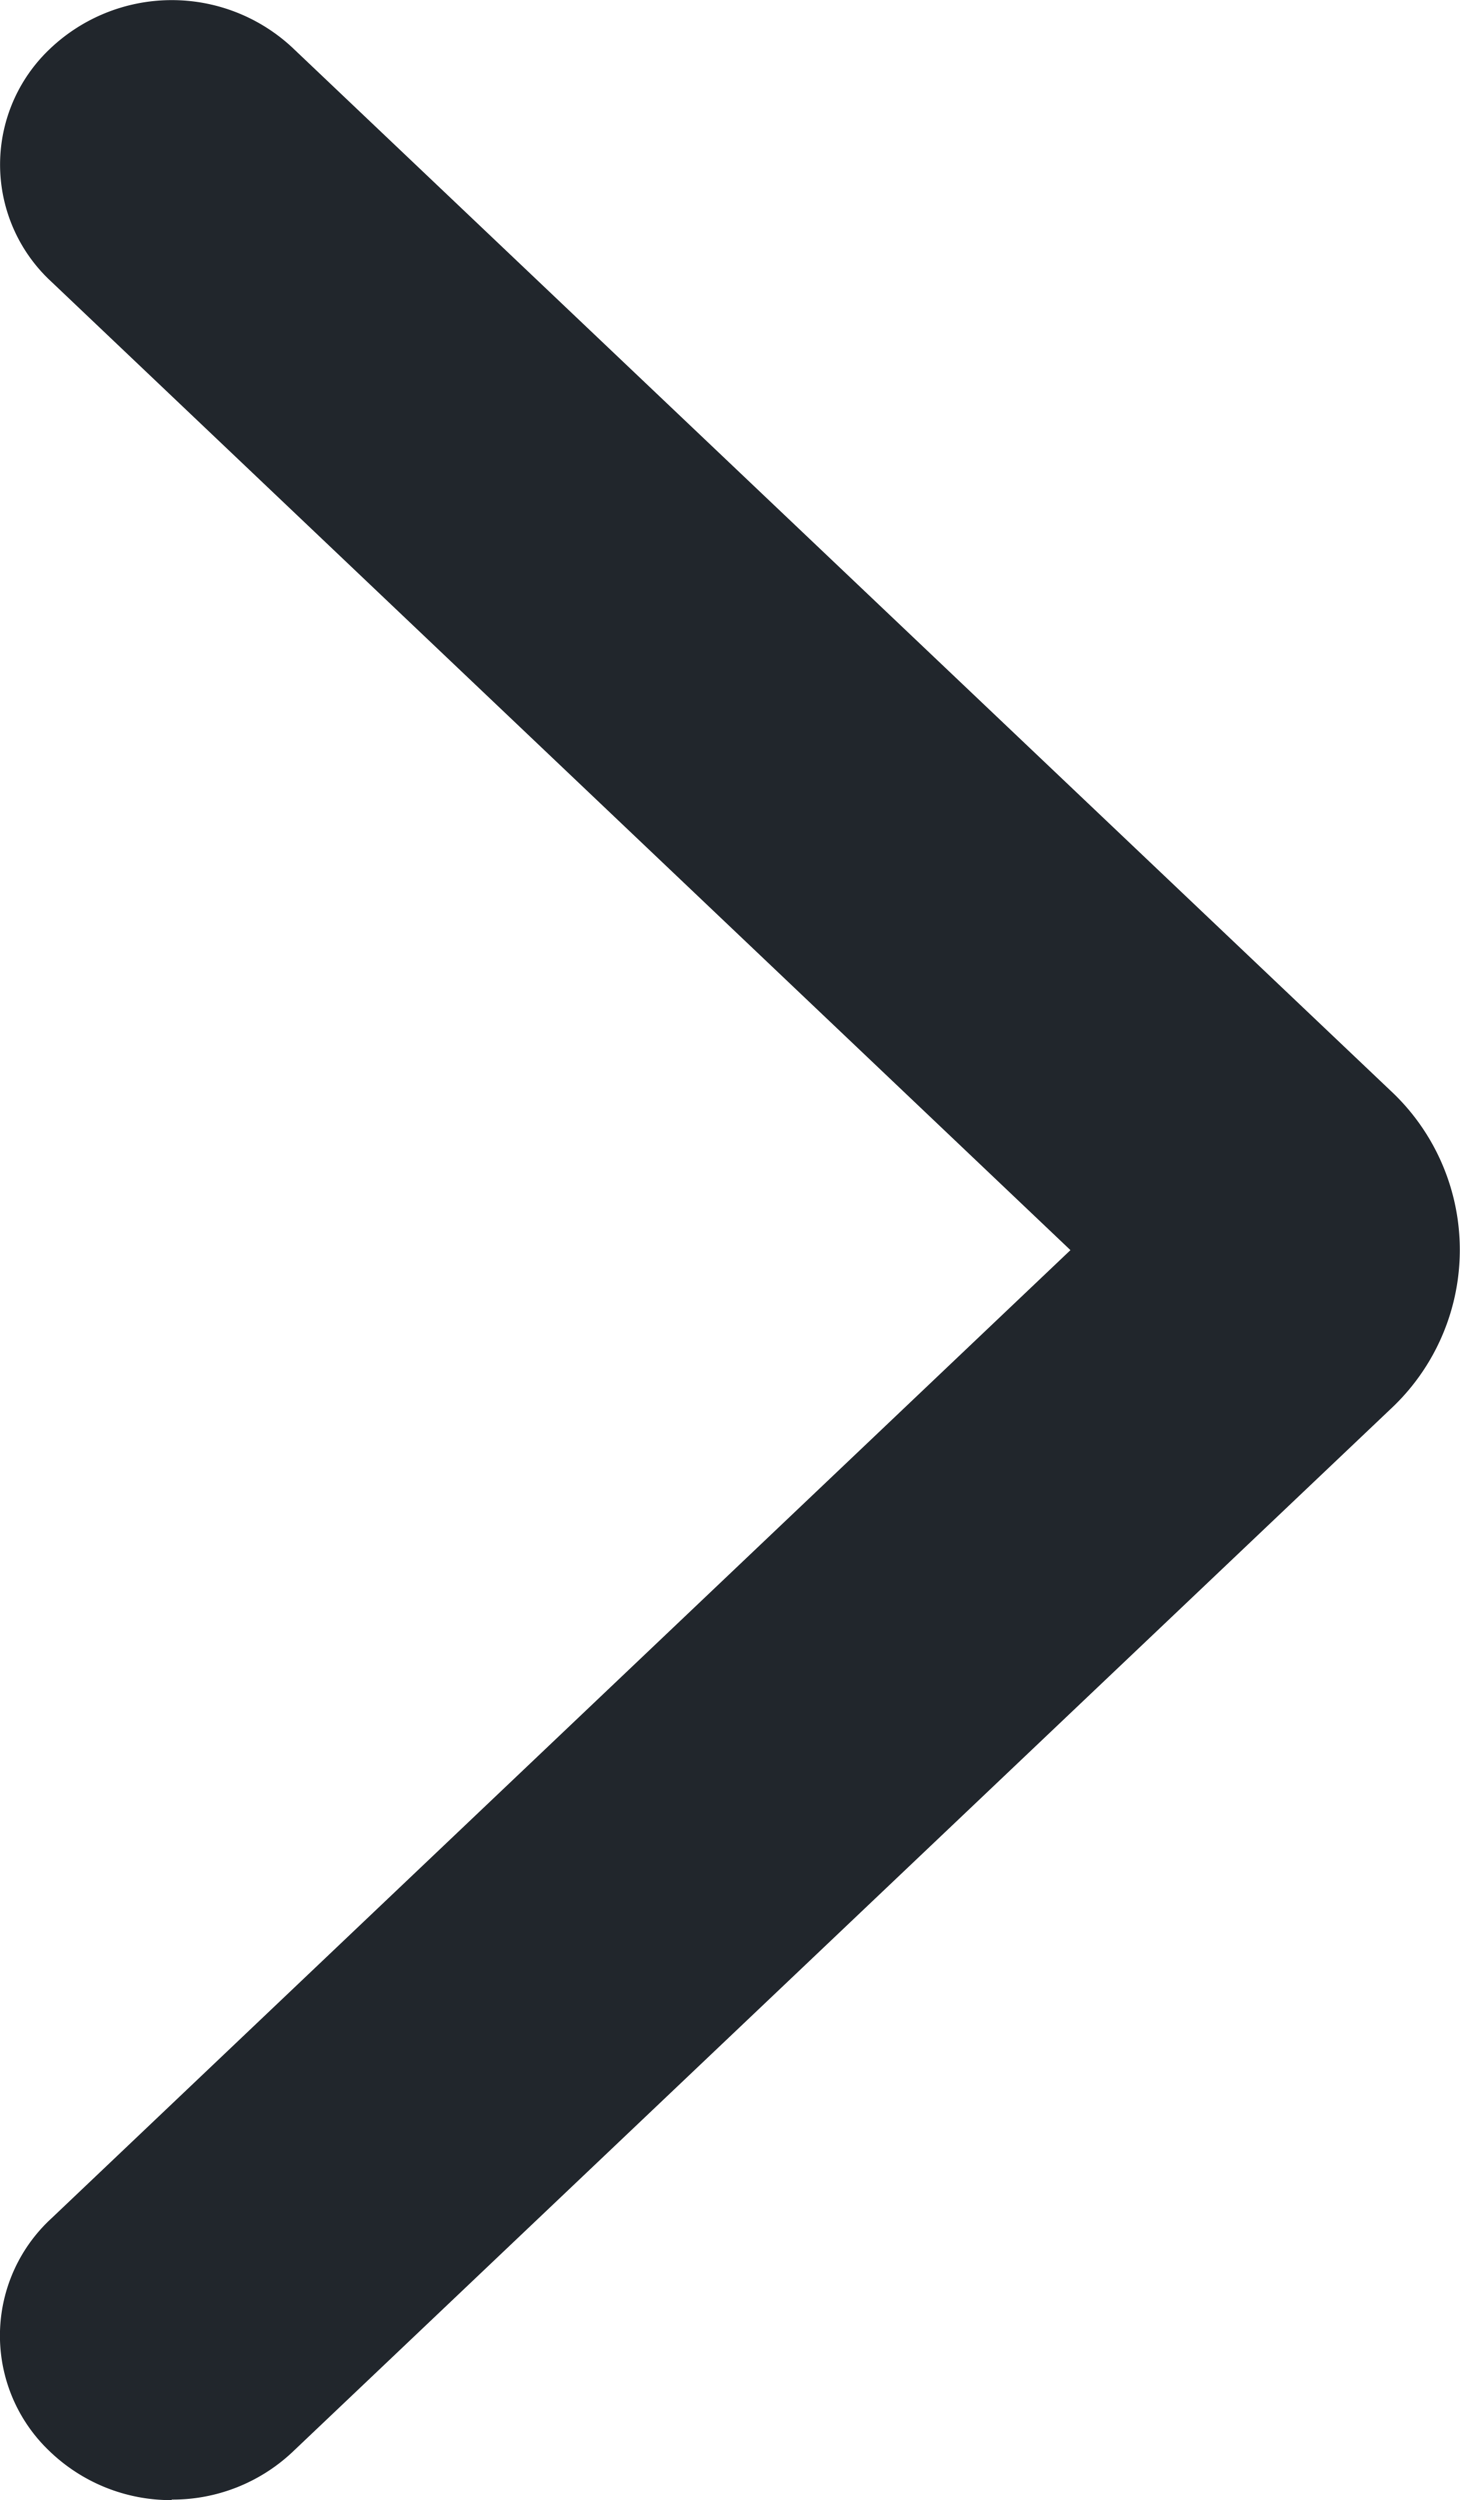 <svg id="Component_2_6" data-name="Component 2 – 6" xmlns="http://www.w3.org/2000/svg" width="11" height="18.833" viewBox="0 0 11 18.833">
  <path id="Path_38" data-name="Path 38" d="M462.128,18.836a1.318,1.318,0,0,1-.921-.37,1.2,1.2,0,0,1,.015-1.752L468.9,9.42l-7.677-7.294a1.2,1.2,0,0,1-.015-1.752,1.332,1.332,0,0,1,1.828-.014l8.275,7.858a1.639,1.639,0,0,1,0,2.4l-8.275,7.858a1.318,1.318,0,0,1-.907.356Z" transform="translate(-460.835 -0.003)" fill="#21262c"/>
</svg>
